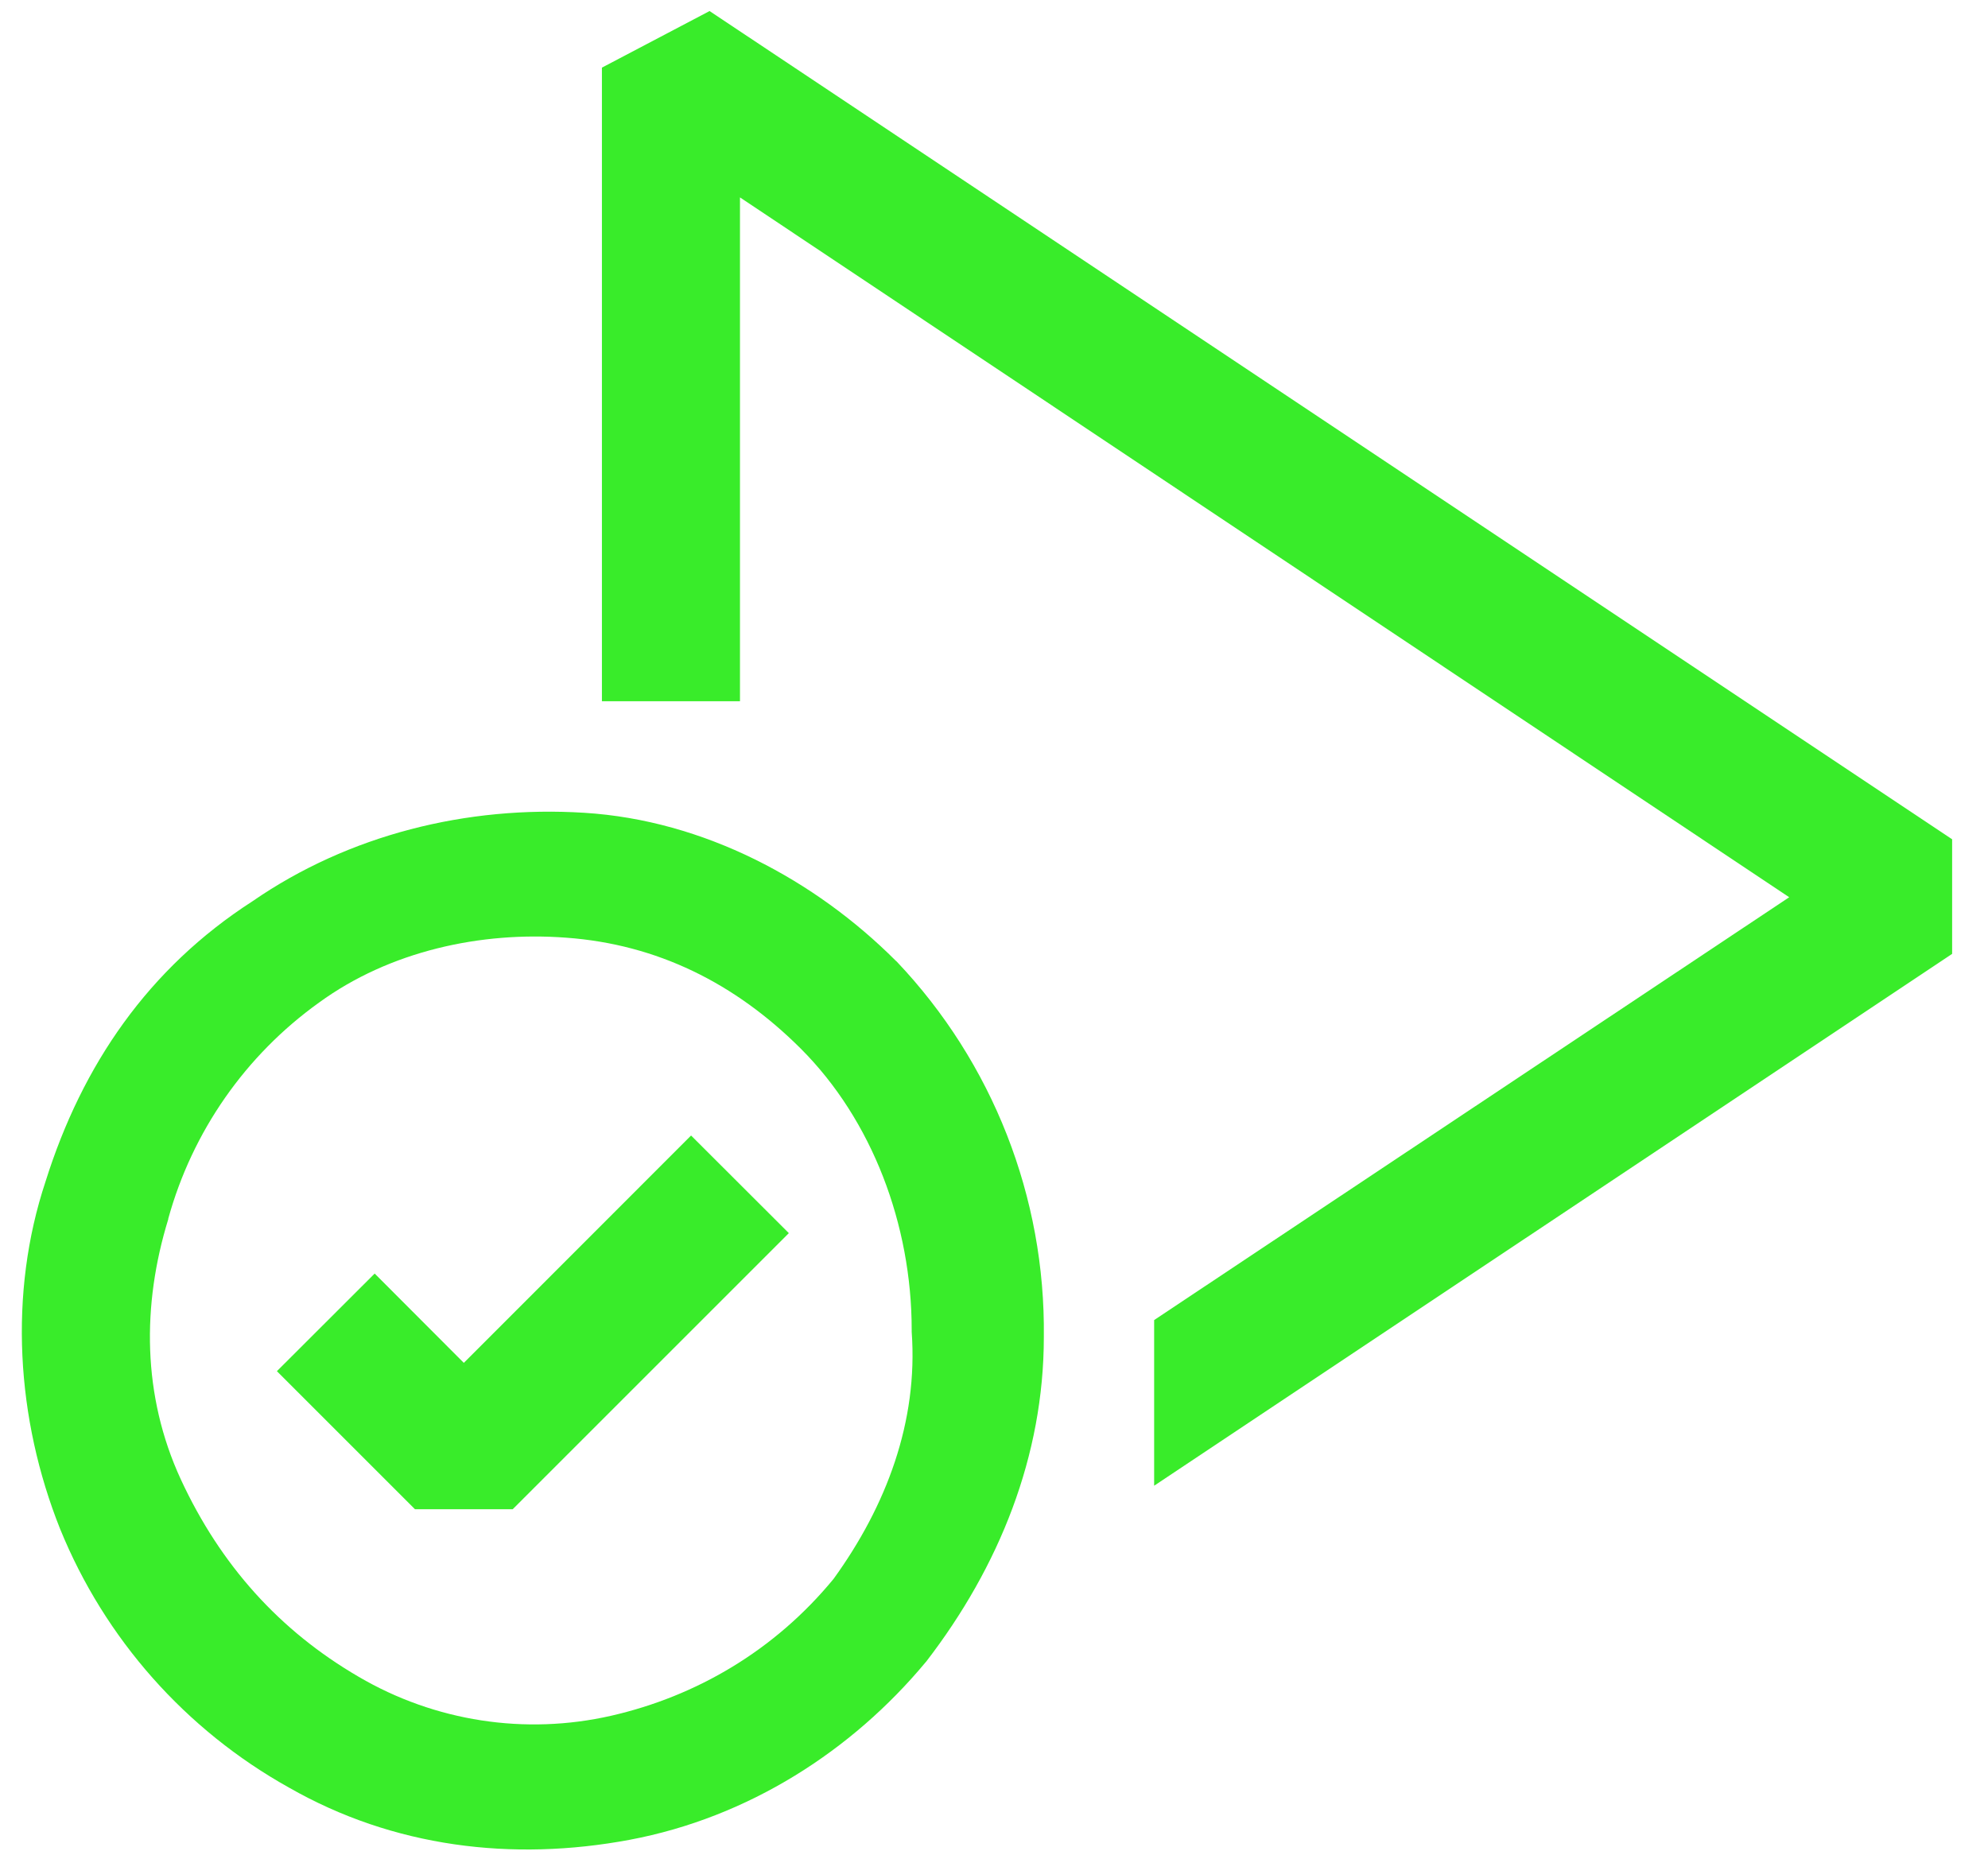 <?xml version="1.0" encoding="UTF-8"?> <svg xmlns="http://www.w3.org/2000/svg" width="45" height="42" viewBox="0 0 45 42" fill="none"><path fill-rule="evenodd" clip-rule="evenodd" d="M13.625 1.531L16.062 0.25L44.188 19V21.594L26.125 33.634V29.884L40.5 20.312L16.75 4.469V15.875H13.625V1.531Z" fill="#39EC2A"></path><path fill-rule="evenodd" clip-rule="evenodd" d="M13.224 18.4C10.568 18.234 7.896 18.897 5.715 20.403C3.362 21.919 1.862 24.103 1.031 26.747C0.19 29.278 0.365 32.122 1.362 34.616C2.373 37.099 4.201 39.163 6.543 40.469C8.906 41.819 11.593 42.147 14.252 41.65C16.943 41.144 19.284 39.634 20.949 37.634L20.965 37.616C22.618 35.469 23.628 32.963 23.628 30.266C23.666 27.107 22.471 24.057 20.296 21.766L20.277 21.75C18.449 19.922 15.94 18.569 13.224 18.4ZM7.221 22.697C8.821 21.531 10.884 21.081 12.821 21.228C14.871 21.378 16.637 22.253 18.128 23.741C19.74 25.353 20.637 27.722 20.637 30.109V30.153C20.784 32.181 20.065 34.091 18.868 35.744C17.537 37.363 15.765 38.4 13.837 38.841C11.888 39.286 9.843 38.971 8.118 37.959C6.331 36.919 4.993 35.434 4.093 33.491C3.218 31.594 3.212 29.538 3.809 27.6V27.588C4.354 25.615 5.558 23.889 7.221 22.697ZM17.856 27.916L11.606 34.166H9.393L6.268 31.041L8.481 28.831L10.499 30.853L15.643 25.706L17.856 27.916Z" fill="#39EC2A"></path></svg> 